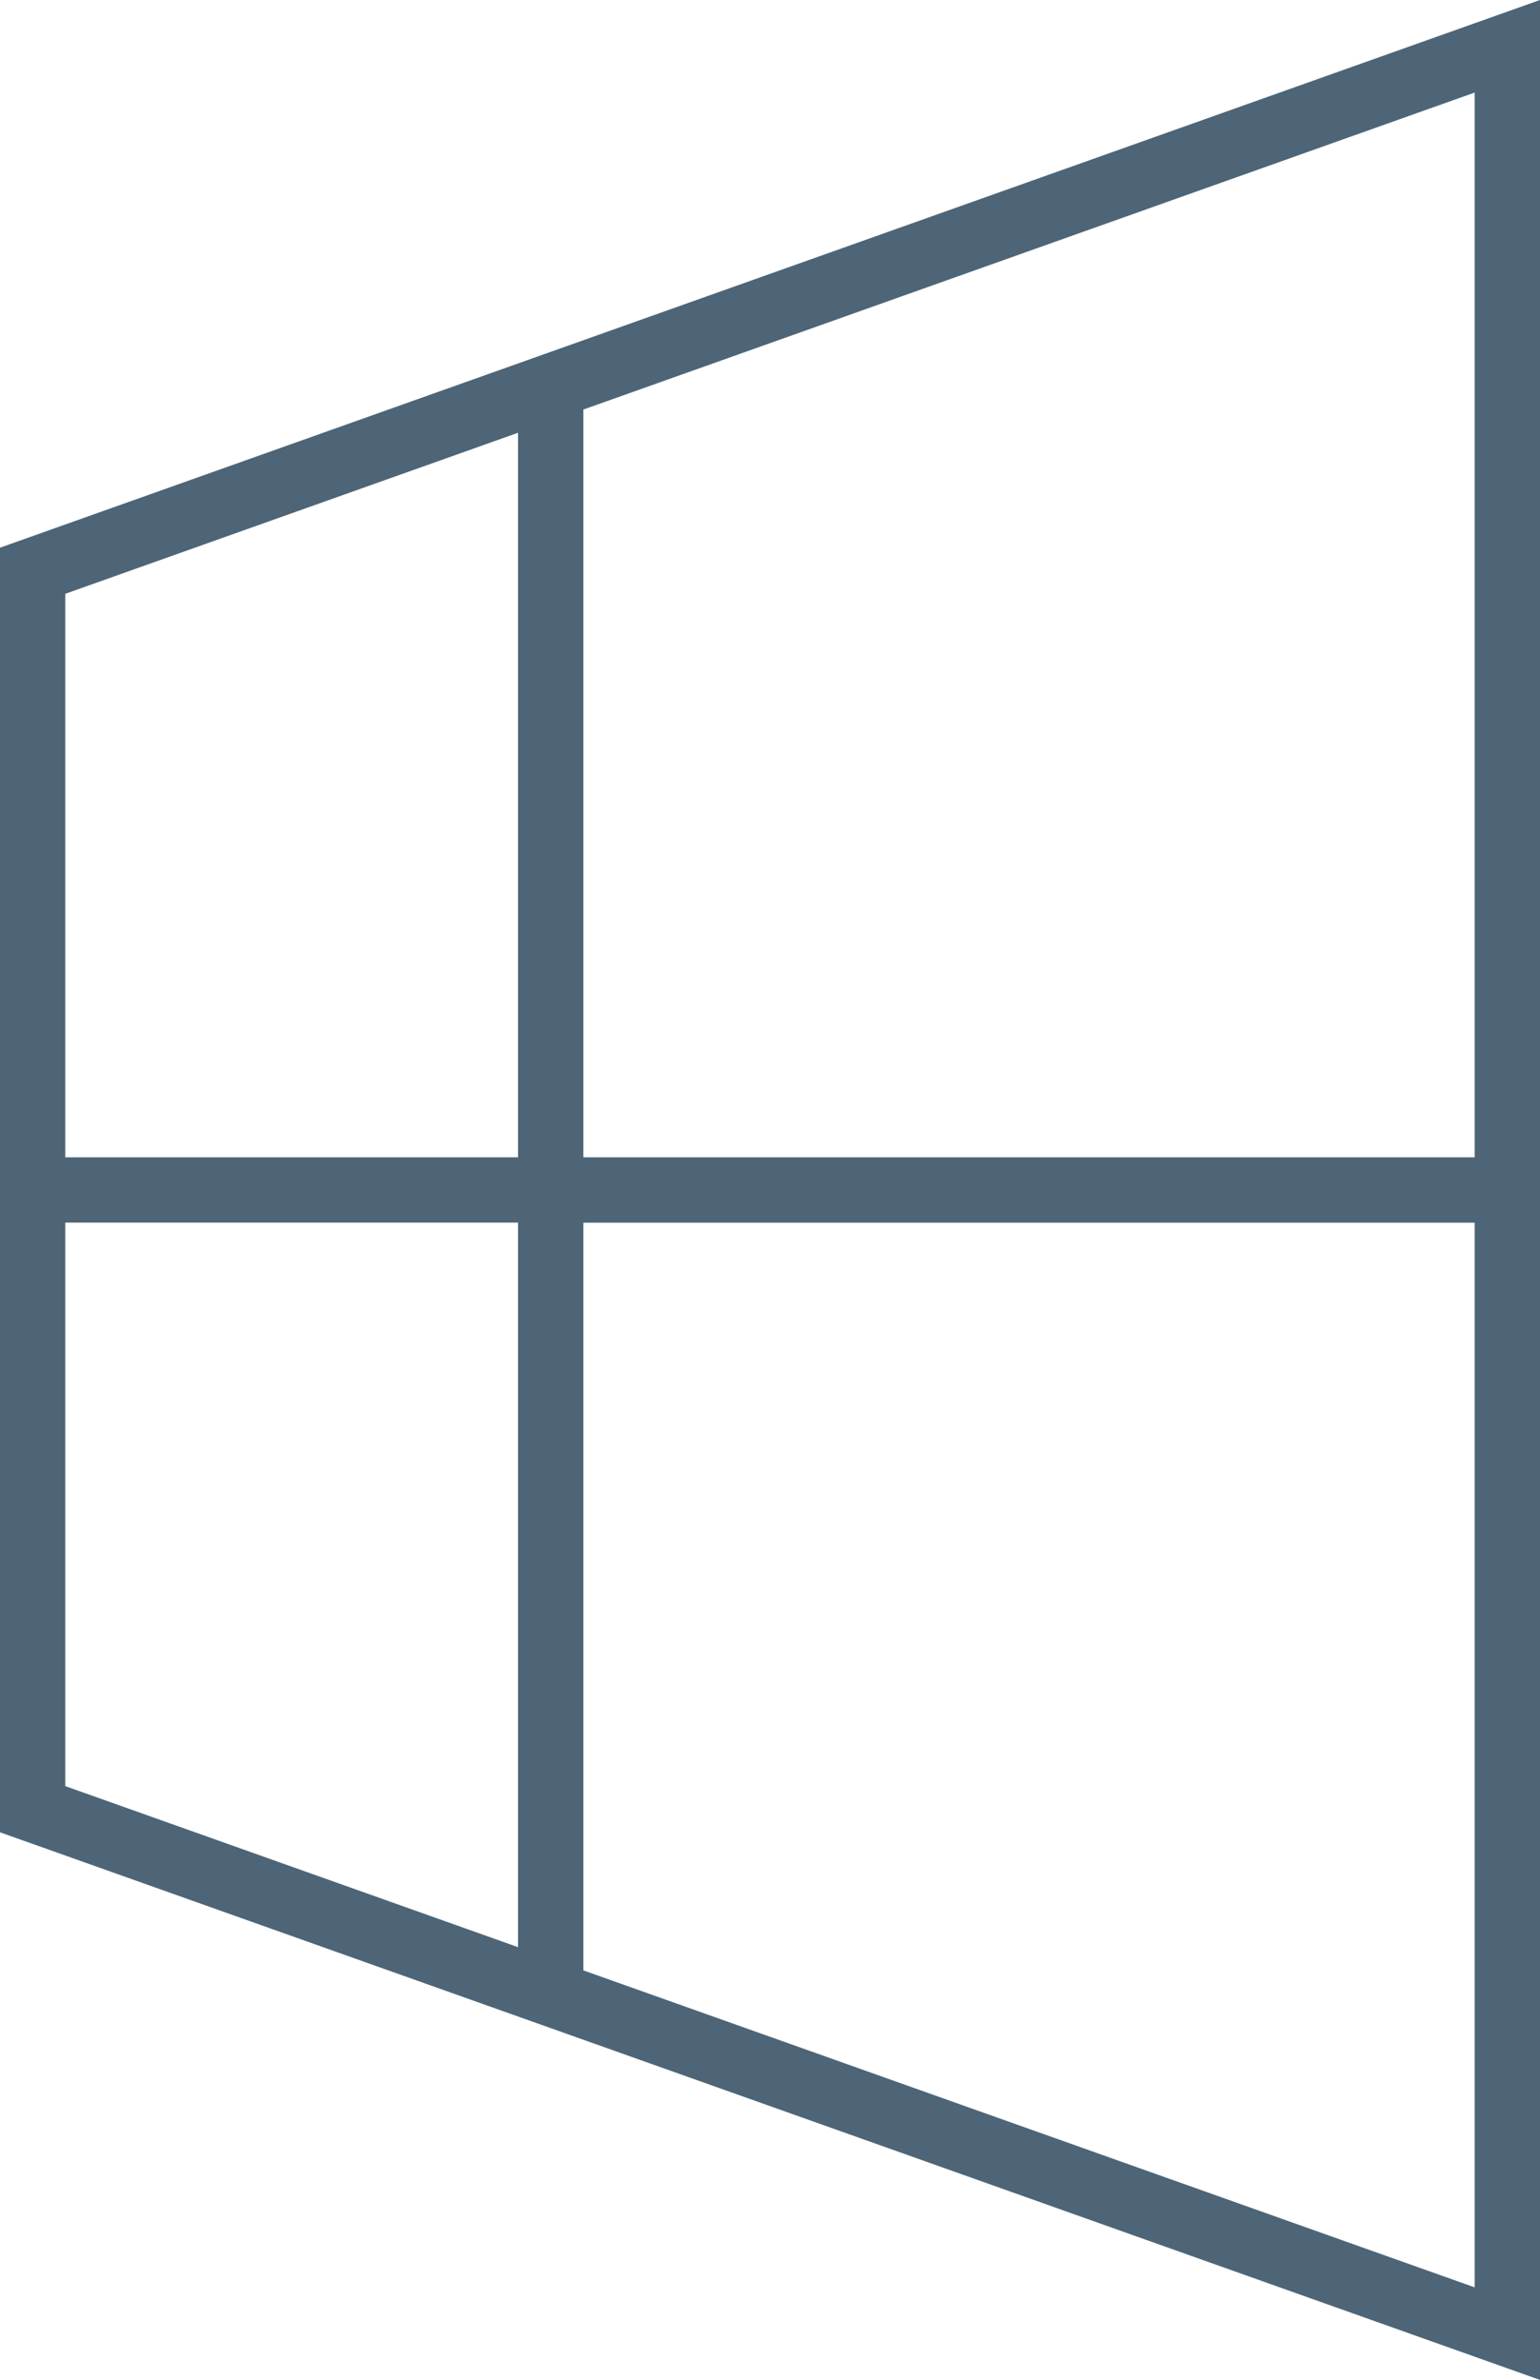 <svg xmlns="http://www.w3.org/2000/svg" id="Calque_1" data-name="Calque 1" width="232.92" height="359.71" viewBox="0 0 232.92 359.71"><path d="M0,276.94l232.92,82.77V0L0,82.78v194.16h0ZM9.87,184.79h68.48v109.51l-68.48-24.34s0-85.17,0-85.17ZM88.23,297.82v-113.02h134.81v160.92l-134.81-47.91h0ZM223.04,174.92H88.23V61.9L223.04,13.99v160.92h0ZM78.35,65.41v109.51H9.87v-85.17l68.48-24.34h0Z" style="fill: #4d6577;"></path></svg>
